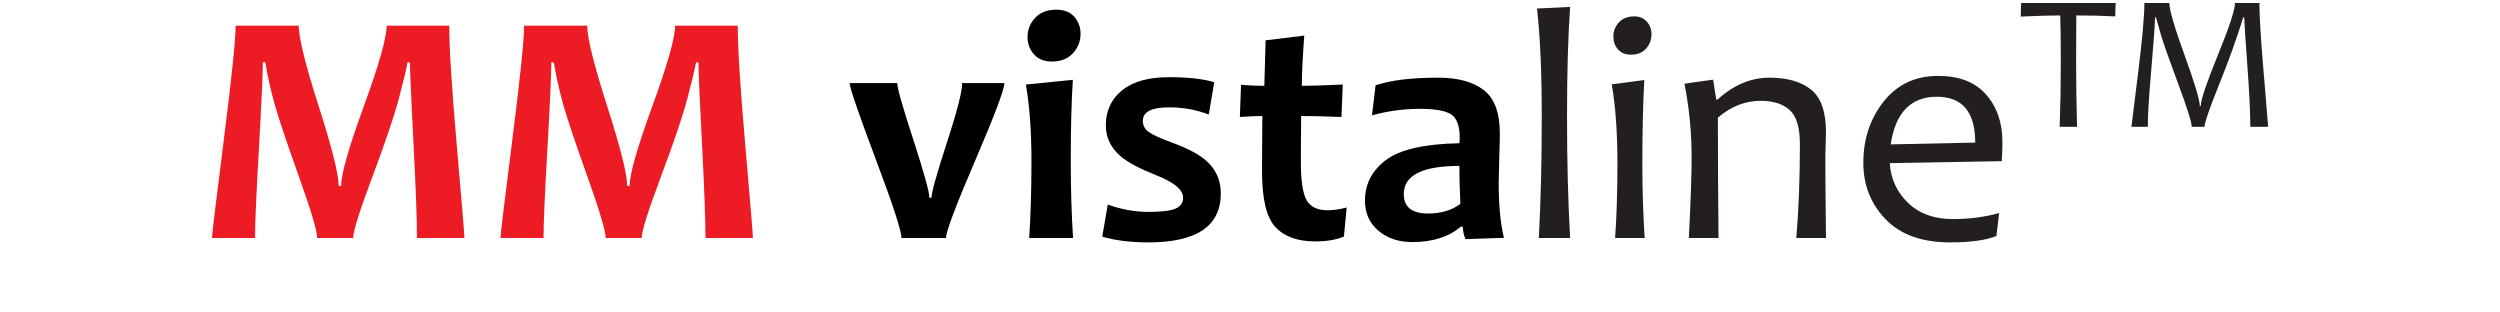 <?xml version="1.0" encoding="utf-8"?>
<!-- Generator: Adobe Illustrator 15.1.0, SVG Export Plug-In . SVG Version: 6.00 Build 0)  -->
<!DOCTYPE svg PUBLIC "-//W3C//DTD SVG 1.1//EN" "http://www.w3.org/Graphics/SVG/1.1/DTD/svg11.dtd">
<svg version="1.1" id="Layer_2" xmlns="http://www.w3.org/2000/svg" xmlns:xlink="http://www.w3.org/1999/xlink" x="0px" y="0px"
	 width="800px" height="100px" viewBox="0 0 800 100" enable-background="new 0 0 800 100" xml:space="preserve">
<g>
	<path fill="#ED1C24" d="M148.614,76.156h-15.186c0-5.914-0.364-15.89-1.095-29.932c-0.731-14.035-1.114-22.793-1.147-26.272h-0.783
		c-0.348,2.088-1.272,5.948-2.767,11.584c-1.498,5.637-4.305,13.945-8.429,24.918c-4.123,10.977-6.183,17.543-6.183,19.701h-11.533
		c0-2.229-1.976-8.855-5.922-19.886c-3.949-11.024-6.534-18.75-7.752-23.167c-1.217-4.42-2.19-8.801-2.921-13.151h-0.783
		c-0.036,4.35-0.462,13.673-1.278,27.969c-0.818,14.302-1.226,23.712-1.226,28.235H67.831c0-1.045,1.261-11.497,3.784-31.366
		c2.521-19.863,3.783-32.056,3.783-36.58h20.195c0,3.898,2.13,12.488,6.392,25.779c4.262,13.291,6.394,21.799,6.394,25.521h0.782
		c0-3.762,2.427-12.285,7.282-25.572c4.852-13.292,7.279-21.868,7.279-25.729h20.04c0,7.204,0.807,20.049,2.426,38.537
		C147.806,65.24,148.614,75.041,148.614,76.156z"/>
	<path fill="#ED1C24" d="M240.932,76.156h-15.185c0-5.914-0.365-15.89-1.097-29.932c-0.73-14.035-1.113-22.793-1.146-26.272h-0.783
		c-0.348,2.088-1.271,5.948-2.766,11.584c-1.497,5.637-4.306,13.945-8.429,24.918c-4.124,10.977-6.183,17.543-6.183,19.701H193.81
		c0-2.229-1.977-8.855-5.923-19.886c-3.948-11.024-6.534-18.75-7.752-23.167c-1.217-4.42-2.19-8.801-2.922-13.151h-0.782
		c-0.035,4.35-0.462,13.673-1.278,27.969c-0.817,14.302-1.224,23.712-1.224,28.235h-13.779c0-1.045,1.262-11.497,3.785-31.366
		c2.521-19.863,3.783-32.056,3.783-36.58h20.195c0,3.898,2.13,12.488,6.393,25.779c4.261,13.291,6.394,21.799,6.394,25.521h0.782
		c0-3.762,2.426-12.285,7.282-25.572c4.851-13.292,7.277-21.868,7.277-25.729h20.042c0,7.204,0.806,20.049,2.426,38.537
		C240.124,65.24,240.932,75.041,240.932,76.156z"/>
</g>
<g>
	<path d="M321.402,26.579c0,2.018-3.114,10.281-9.34,24.789c-6.23,14.508-9.344,22.771-9.344,24.789h-14.243
		c0-2.229-2.767-10.688-8.301-25.387c-5.532-14.699-8.298-22.766-8.298-24.191h15.24c0,1.566,1.712,7.61,5.143,18.135
		c3.425,10.524,5.136,16.71,5.136,18.553h0.681c0-1.669,1.636-7.518,4.903-17.536c3.273-10.02,4.91-16.4,4.91-19.152H321.402z"/>
	<path d="M343.374,76.156h-14.036c0.484-7.202,0.729-15.466,0.729-24.789c0-9.253-0.593-17.362-1.772-24.32l15.025-1.511
		c-0.452,6.751-0.674,15.362-0.674,25.832C342.646,60.31,342.884,68.573,343.374,76.156z M345.778,10.82
		c0,2.364-0.81,4.437-2.43,6.209c-1.615,1.777-3.871,2.663-6.758,2.663c-2.436,0-4.339-0.766-5.713-2.3
		c-1.375-1.526-2.06-3.37-2.06-5.528c0-2.364,0.803-4.419,2.424-6.158c1.62-1.74,3.886-2.609,6.811-2.609
		c2.468,0,4.376,0.755,5.713,2.272C345.103,6.88,345.778,8.695,345.778,10.82z"/>
	<path d="M390.658,61.907c0,10.438-7.725,15.657-23.174,15.657c-5.638,0-10.558-0.608-14.771-1.827l1.777-10.279
		c4.35,1.565,8.682,2.349,12.994,2.349c4.174,0,7.072-0.348,8.691-1.045c1.615-0.695,2.425-1.858,2.425-3.495
		c0-2.538-2.925-4.956-8.769-7.257c-5.115-2.016-8.833-4-11.166-5.946c-3.201-2.713-4.799-6.034-4.799-9.971
		c0-4.626,1.717-8.35,5.164-11.165s8.454-4.229,15.029-4.229c6.16,0,10.993,0.542,14.51,1.619l-1.778,10.334
		c-3.93-1.533-8.174-2.3-12.732-2.3c-5.566,0-8.348,1.431-8.348,4.284c0,1.457,0.591,2.63,1.772,3.523
		c1.183,0.886,3.604,2.006,7.256,3.364c5.045,1.844,8.714,3.741,11.008,5.688C389.021,53.994,390.658,57.56,390.658,61.907z"/>
	<path d="M430.939,66.399l-0.887,9.29c-2.435,1.044-5.496,1.565-9.181,1.565c-5.639,0-9.882-1.532-12.737-4.593
		c-2.854-3.062-4.278-8.958-4.278-17.694c0-5.252,0.032-11.198,0.104-17.847c-1.772,0-4.176,0.102-7.203,0.314l0.369-10.279
		c2.675,0.207,5.164,0.31,7.459,0.31c0.039-1.842,0.174-6.697,0.418-14.557l12.367-1.517c-0.521,6.925-0.782,12.286-0.782,16.074
		c2.925,0,7.29-0.136,13.1-0.418l-0.418,10.388c-5.291-0.212-9.584-0.314-12.889-0.314c-0.071,4.626-0.104,9.48-0.104,14.563
		c0,6.191,0.625,10.338,1.876,12.443c1.255,2.103,3.462,3.157,6.631,3.157C426.699,67.284,428.747,66.99,430.939,66.399z"/>
	<path d="M481.25,76.102l-12.318,0.419c-0.556-1.463-0.833-2.783-0.833-3.963h-0.679c-3.828,3.267-8.996,4.903-15.498,4.903
		c-4.35,0-7.96-1.207-10.83-3.626c-2.87-2.418-4.305-5.626-4.305-9.628c0-5.288,2.234-9.621,6.702-12.996
		c4.475-3.377,12.308-5.166,23.512-5.378c0.071-0.623,0.103-1.217,0.103-1.771c0-3.757-0.902-6.235-2.713-7.437
		c-1.809-1.2-5.13-1.8-9.963-1.8c-5.257,0-10.39,0.697-15.396,2.088l1.148-9.605c4.729-1.63,11.41-2.452,20.037-2.452
		c6.3,0,11.16,1.321,14.584,3.968c3.432,2.643,5.143,7.269,5.143,13.878c0,1.463-0.06,4.127-0.185,7.985
		c-0.119,3.866-0.179,6.438-0.179,7.725C479.58,65.615,480.135,71.514,481.25,76.102z M467.316,65.252
		c-0.212-4.697-0.314-8.753-0.314-12.161c-11.861,0-17.792,3.006-17.792,9.028c0,4.138,2.608,6.209,7.828,6.209
		C461.142,68.328,464.565,67.301,467.316,65.252z"/>
</g>
<g>
	<path fill="#231F20" d="M502.439,76.156h-10.018c0.623-11.48,0.939-24.458,0.939-38.934c0-14.052-0.505-25.548-1.517-34.491
		l10.595-0.522c-0.663,9.465-0.99,21.135-0.99,35.013C501.448,51.526,501.776,64.502,502.439,76.156z"/>
	<path fill="#231F20" d="M526.287,76.156h-9.448c0.489-6.959,0.733-14.906,0.733-23.848c0-10.059-0.608-18.495-1.826-25.31
		l10.437-1.408c-0.417,7.267-0.629,16.177-0.629,26.718C525.554,60.658,525.798,68.606,526.287,76.156z M528.477,10.924
		c0,1.772-0.575,3.315-1.722,4.62c-1.148,1.306-2.769,1.958-4.855,1.958c-1.772,0-3.153-0.566-4.147-1.696
		c-0.989-1.132-1.483-2.501-1.483-4.1c0-1.74,0.587-3.251,1.772-4.539c1.185-1.288,2.814-1.929,4.903-1.929
		c1.706,0,3.055,0.565,4.044,1.696C527.983,8.064,528.477,9.391,528.477,10.924z"/>
	<path fill="#231F20" d="M584.317,76.156h-9.497c0.768-9.149,1.147-19.136,1.147-29.952c0-5.361-1.088-9.024-3.261-10.987
		c-2.175-1.967-5.28-2.951-9.313-2.951c-4.941,0-9.496,1.793-13.673,5.376c0,11.867,0.066,24.702,0.208,38.514h-9.497
		c0.592-11.828,0.887-20.386,0.887-25.675c0-8.144-0.768-16.042-2.296-23.695l9.183-1.306l0.994,6.372h0.413
		c5.154-4.665,10.666-6.997,16.548-6.997c5.772,0,10.24,1.278,13.41,3.839c3.164,2.555,4.746,7.104,4.746,13.644
		c0,0.663-0.031,1.969-0.104,3.914c-0.07,1.953-0.103,3.257-0.103,3.914C584.111,55.978,584.181,64.643,584.317,76.156z"/>
	<path fill="#231F20" d="M640.781,45.524c0,1.462-0.071,3.479-0.207,6.05l-35.851,0.632c0.341,5.077,2.31,9.327,5.893,12.759
		c3.582,3.424,8.333,5.137,14.248,5.137c5.288,0,10.247-0.643,14.872-1.93l-0.886,7.359c-3.408,1.354-8.333,2.034-14.769,2.034
		c-9.046,0-15.945-2.468-20.689-7.409c-4.753-4.941-7.127-10.959-7.127-18.059c0-7.585,2.168-14.113,6.501-19.593
		c4.326-5.479,10.149-8.219,17.455-8.219c6.714,0,11.817,1.978,15.313,5.948C639.036,34.201,640.781,39.294,640.781,45.524z
		 M632.067,45.627c0-9.774-4.087-14.667-12.263-14.667c-8.35,0-13.276,5.083-14.771,15.244L632.067,45.627z"/>
</g>
<g>
	<path fill="#231F20" d="M677.013,0.954l-0.152,4.29c-4.013-0.202-8.166-0.305-12.443-0.305c-0.038,3.898-0.06,8.833-0.06,14.819
		c0,6.61,0.103,13.546,0.304,20.809h-5.567c0.246-6.913,0.365-13.851,0.365-20.809c0-5.903-0.06-10.845-0.185-14.819
		c-3.001,0-7.22,0.125-12.655,0.365l0.152-4.349H677.013z"/>
	<path fill="#231F20" d="M725.813,40.566h-5.719c0-4.522-0.316-11.062-0.945-19.623c-0.626-8.556-0.963-13.689-1.001-15.395h-0.306
		c-2.027,6.593-4.6,13.748-7.714,21.466c-3.114,7.714-4.669,12.238-4.669,13.552h-4.109c0-1.418-1.445-6.016-4.35-13.796
		c-2.902-7.78-4.734-12.986-5.507-15.623c-0.771-2.637-1.299-4.501-1.582-5.599h-0.304c-0.061,2.777-0.461,8.387-1.2,16.824
		c-0.74,8.437-1.109,14.504-1.109,18.194h-5.236c0-0.2,0.692-5.783,2.072-16.747c1.375-10.965,2.066-18.586,2.066-22.865h8
		c0,2.229,1.626,7.812,4.871,16.732c3.239,8.926,4.865,14.33,4.865,16.216h0.306c0-1.887,1.826-7.307,5.473-16.26
		c3.652-8.953,5.48-14.519,5.48-16.688h7.817c0,4.278,0.466,11.867,1.401,22.755C725.344,34.603,725.813,40.224,725.813,40.566z"/>
</g>
</svg>
